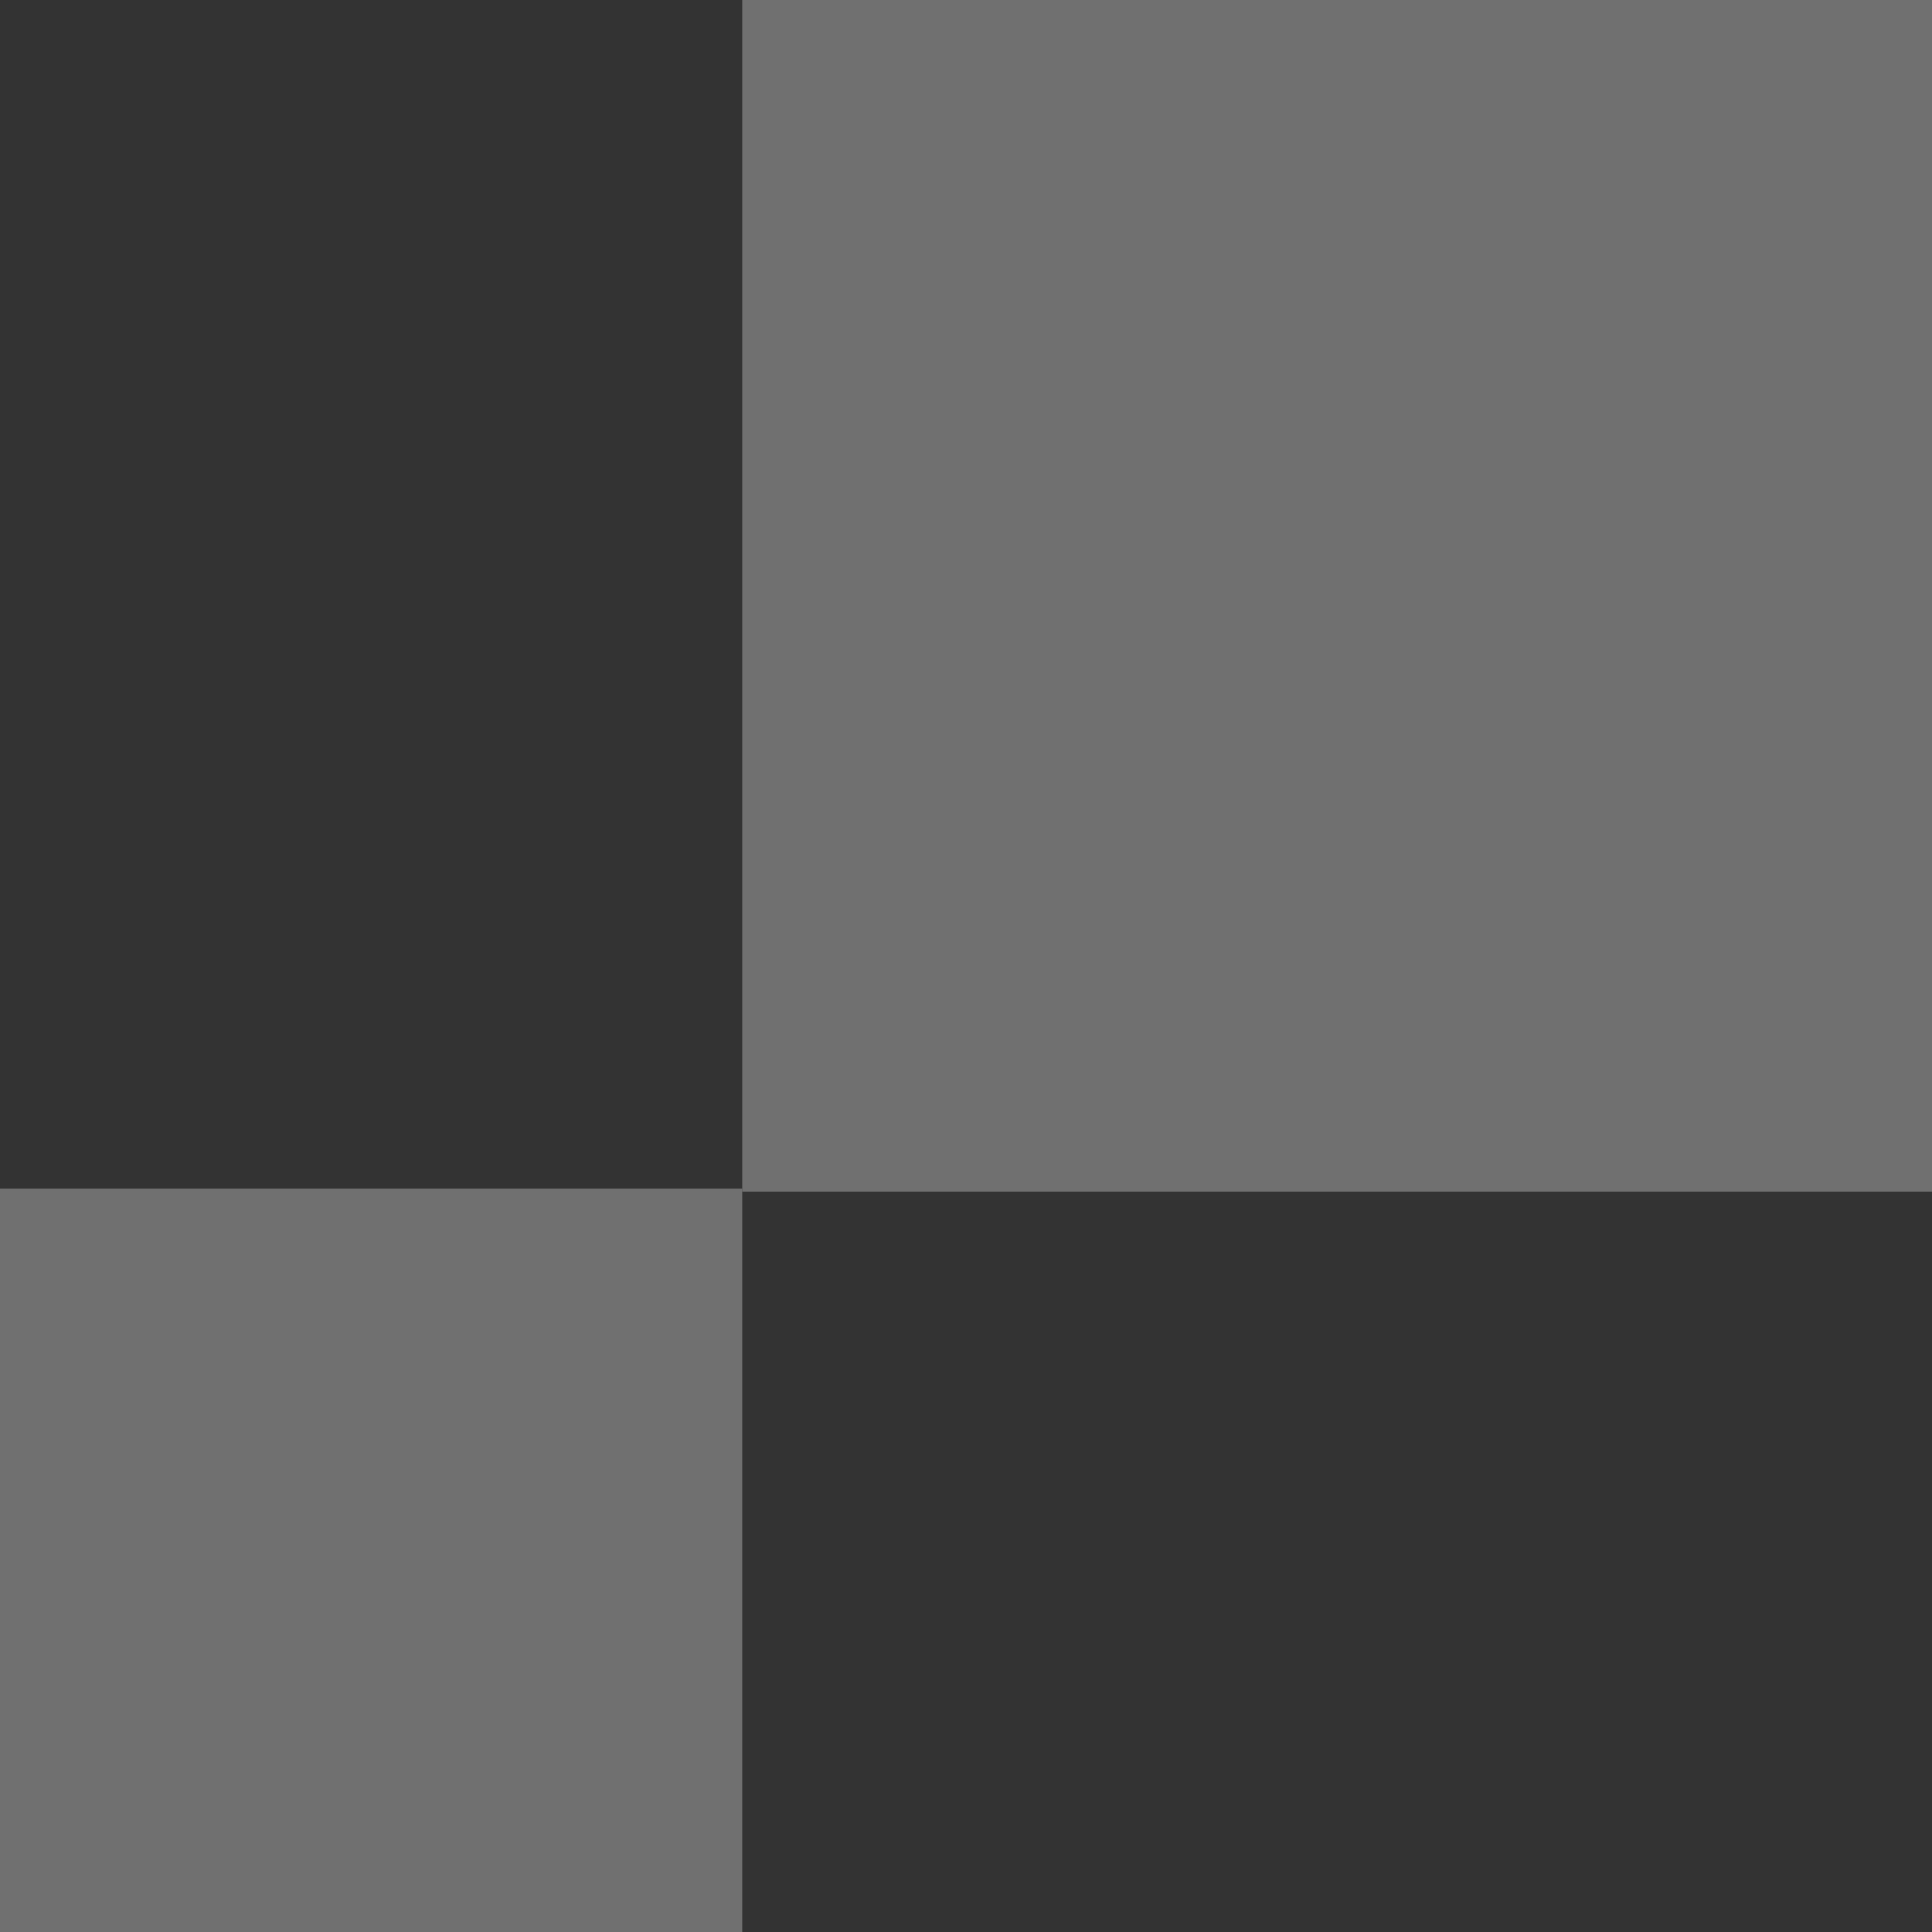 <svg width="56" height="56" viewBox="0 0 56 56" fill="none" xmlns="http://www.w3.org/2000/svg">
<rect x="0" y="0" width="56" height="56" fill="#333333" stroke="none"/>
<g opacity="0.3" clip-path="url(#clip0_1023_17173)">
<path d="M21.514 56H0V34.452H21.514V56Z" fill="white"/>
<path d="M56 34.54H21.514V0H56V34.54Z" fill="white"/>
</g>
<defs>
<clipPath id="clip0_1023_17173">
<rect width="56" height="56" fill="white"/>
</clipPath>
</defs>
</svg>
